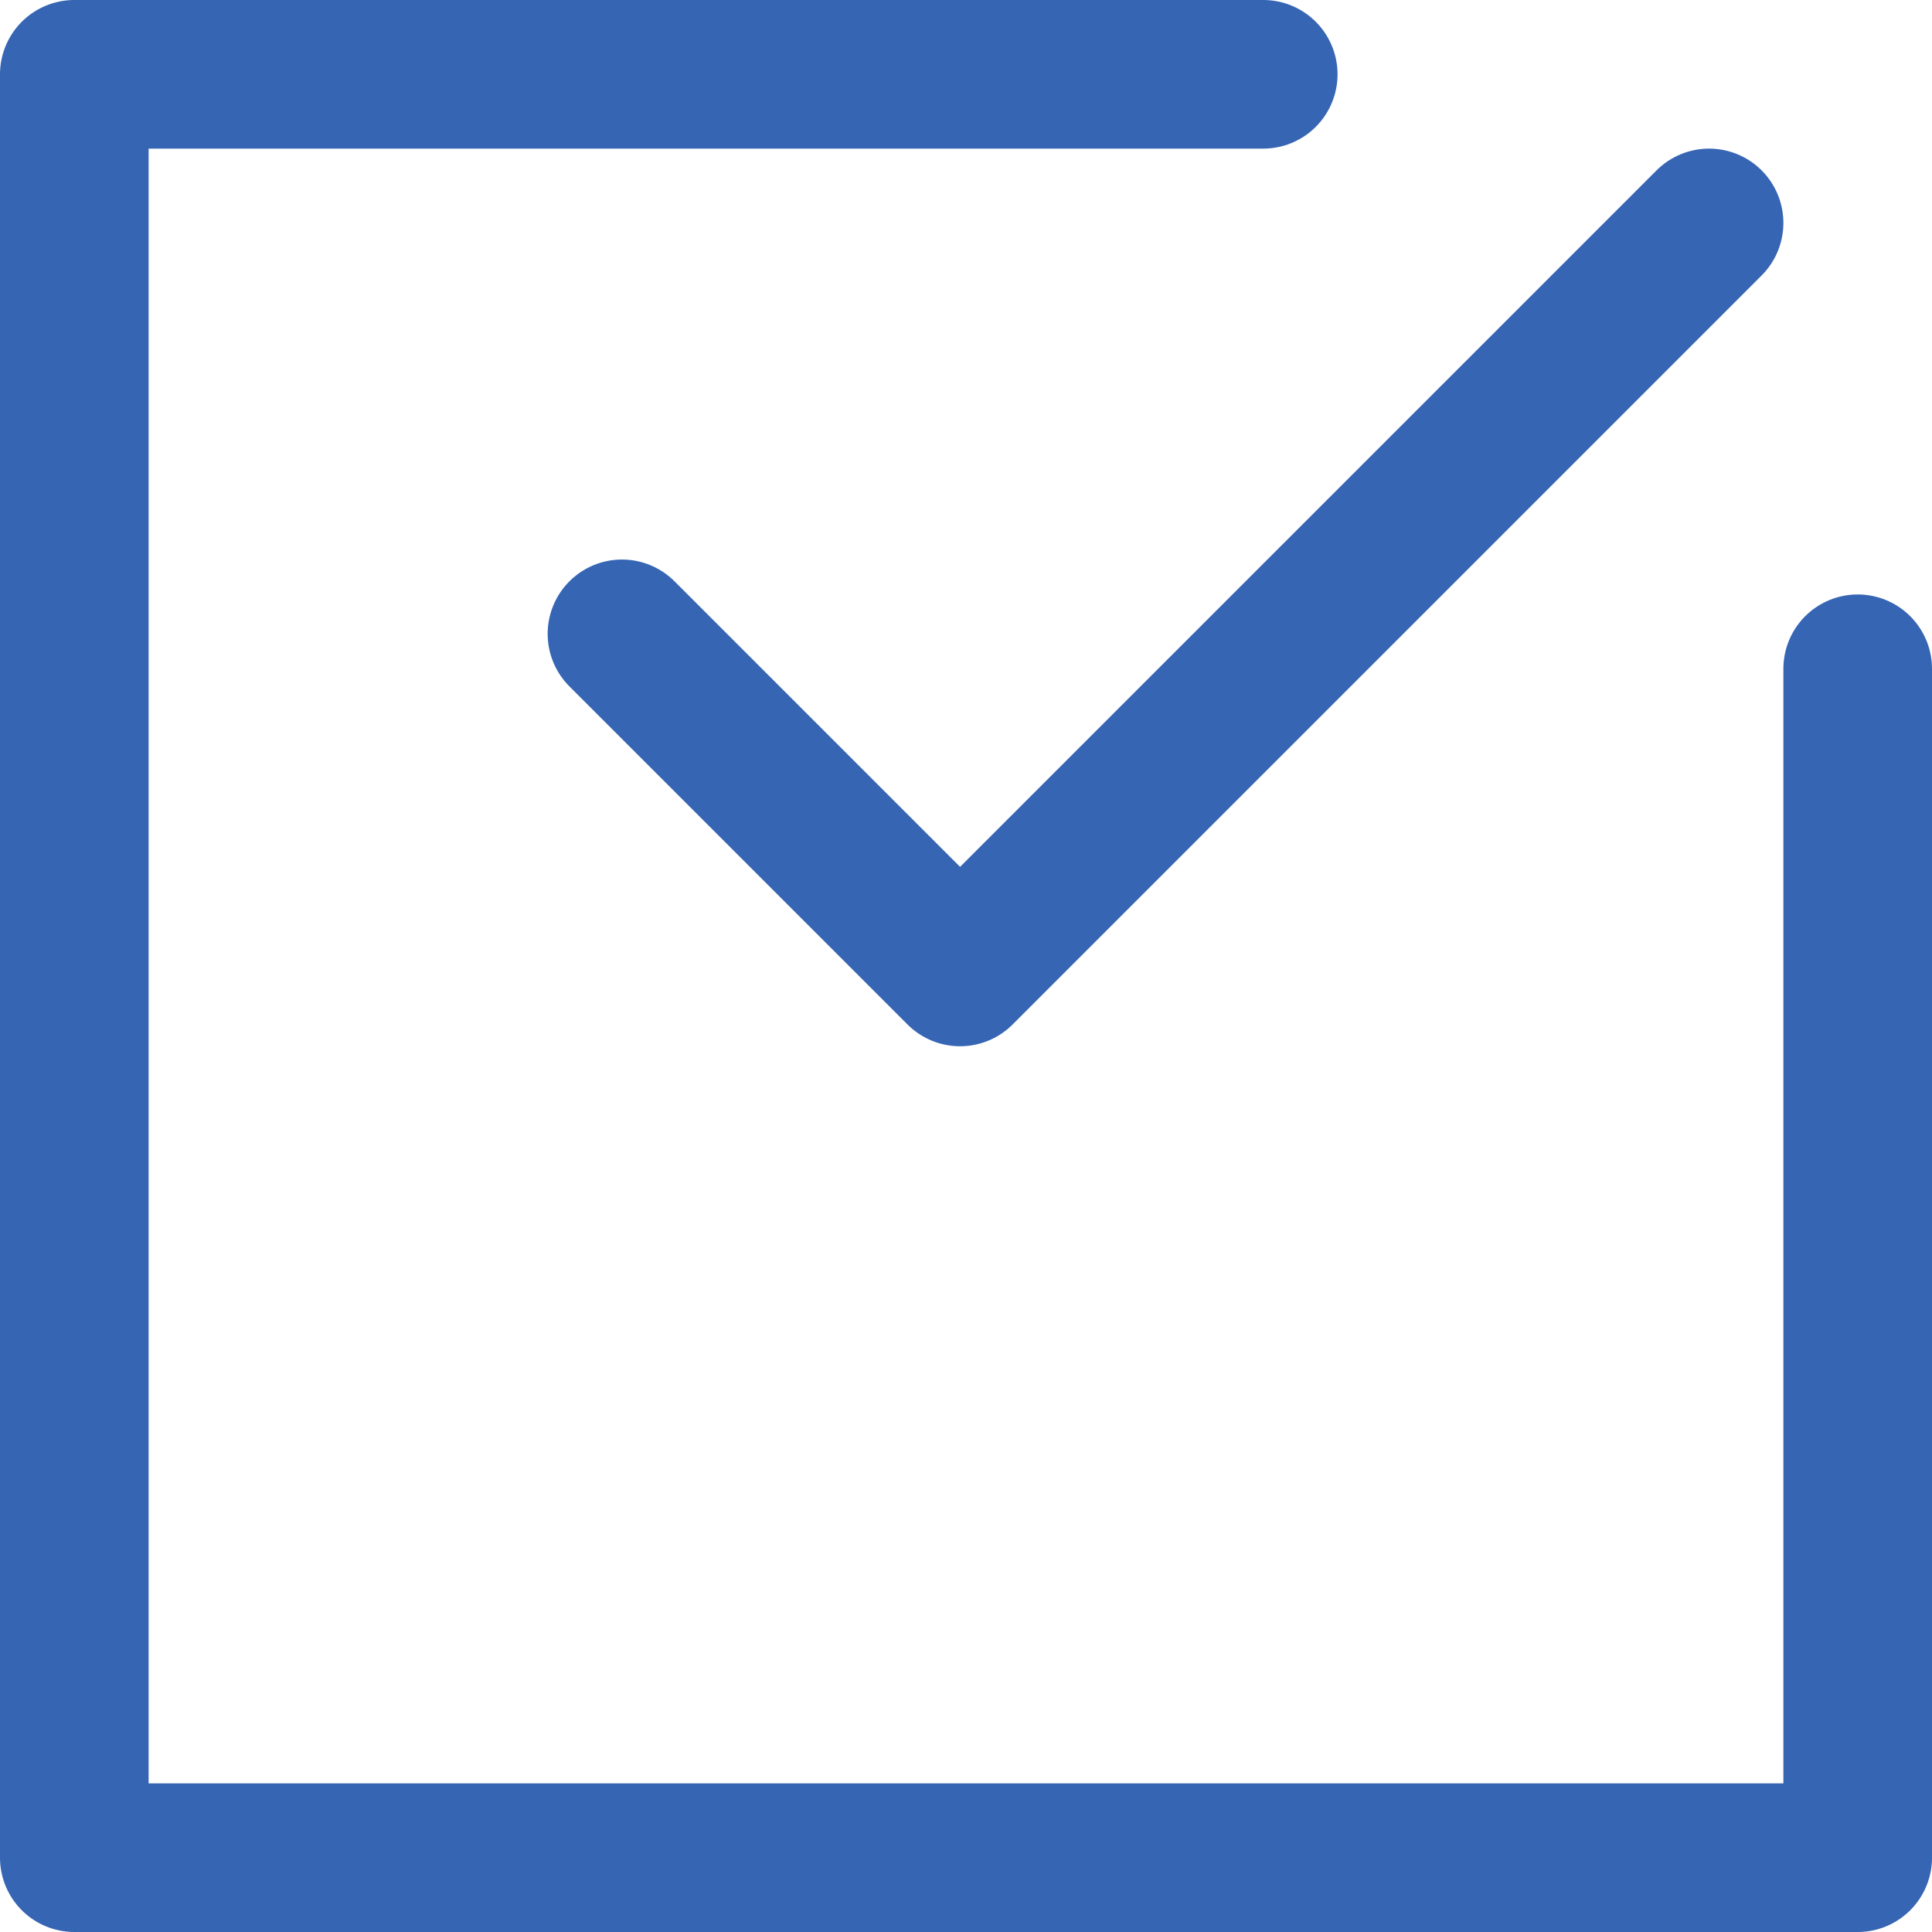 <svg id="icon-check" xmlns="http://www.w3.org/2000/svg" width="26" height="26" viewBox="0 0 26 26">
  <path id="パス_1" data-name="パス 1" d="M8.37,8.53l4.55,4.55L23,3" fill="none" stroke="#3665b4" stroke-linecap="round" stroke-linejoin="round" stroke-width="2"/>
  <path id="パス_2" data-name="パス 2" d="M25,9V25H1V1H17" fill="none" stroke="#3665b4" stroke-linecap="round" stroke-linejoin="round" stroke-width="2"/>
</svg>
